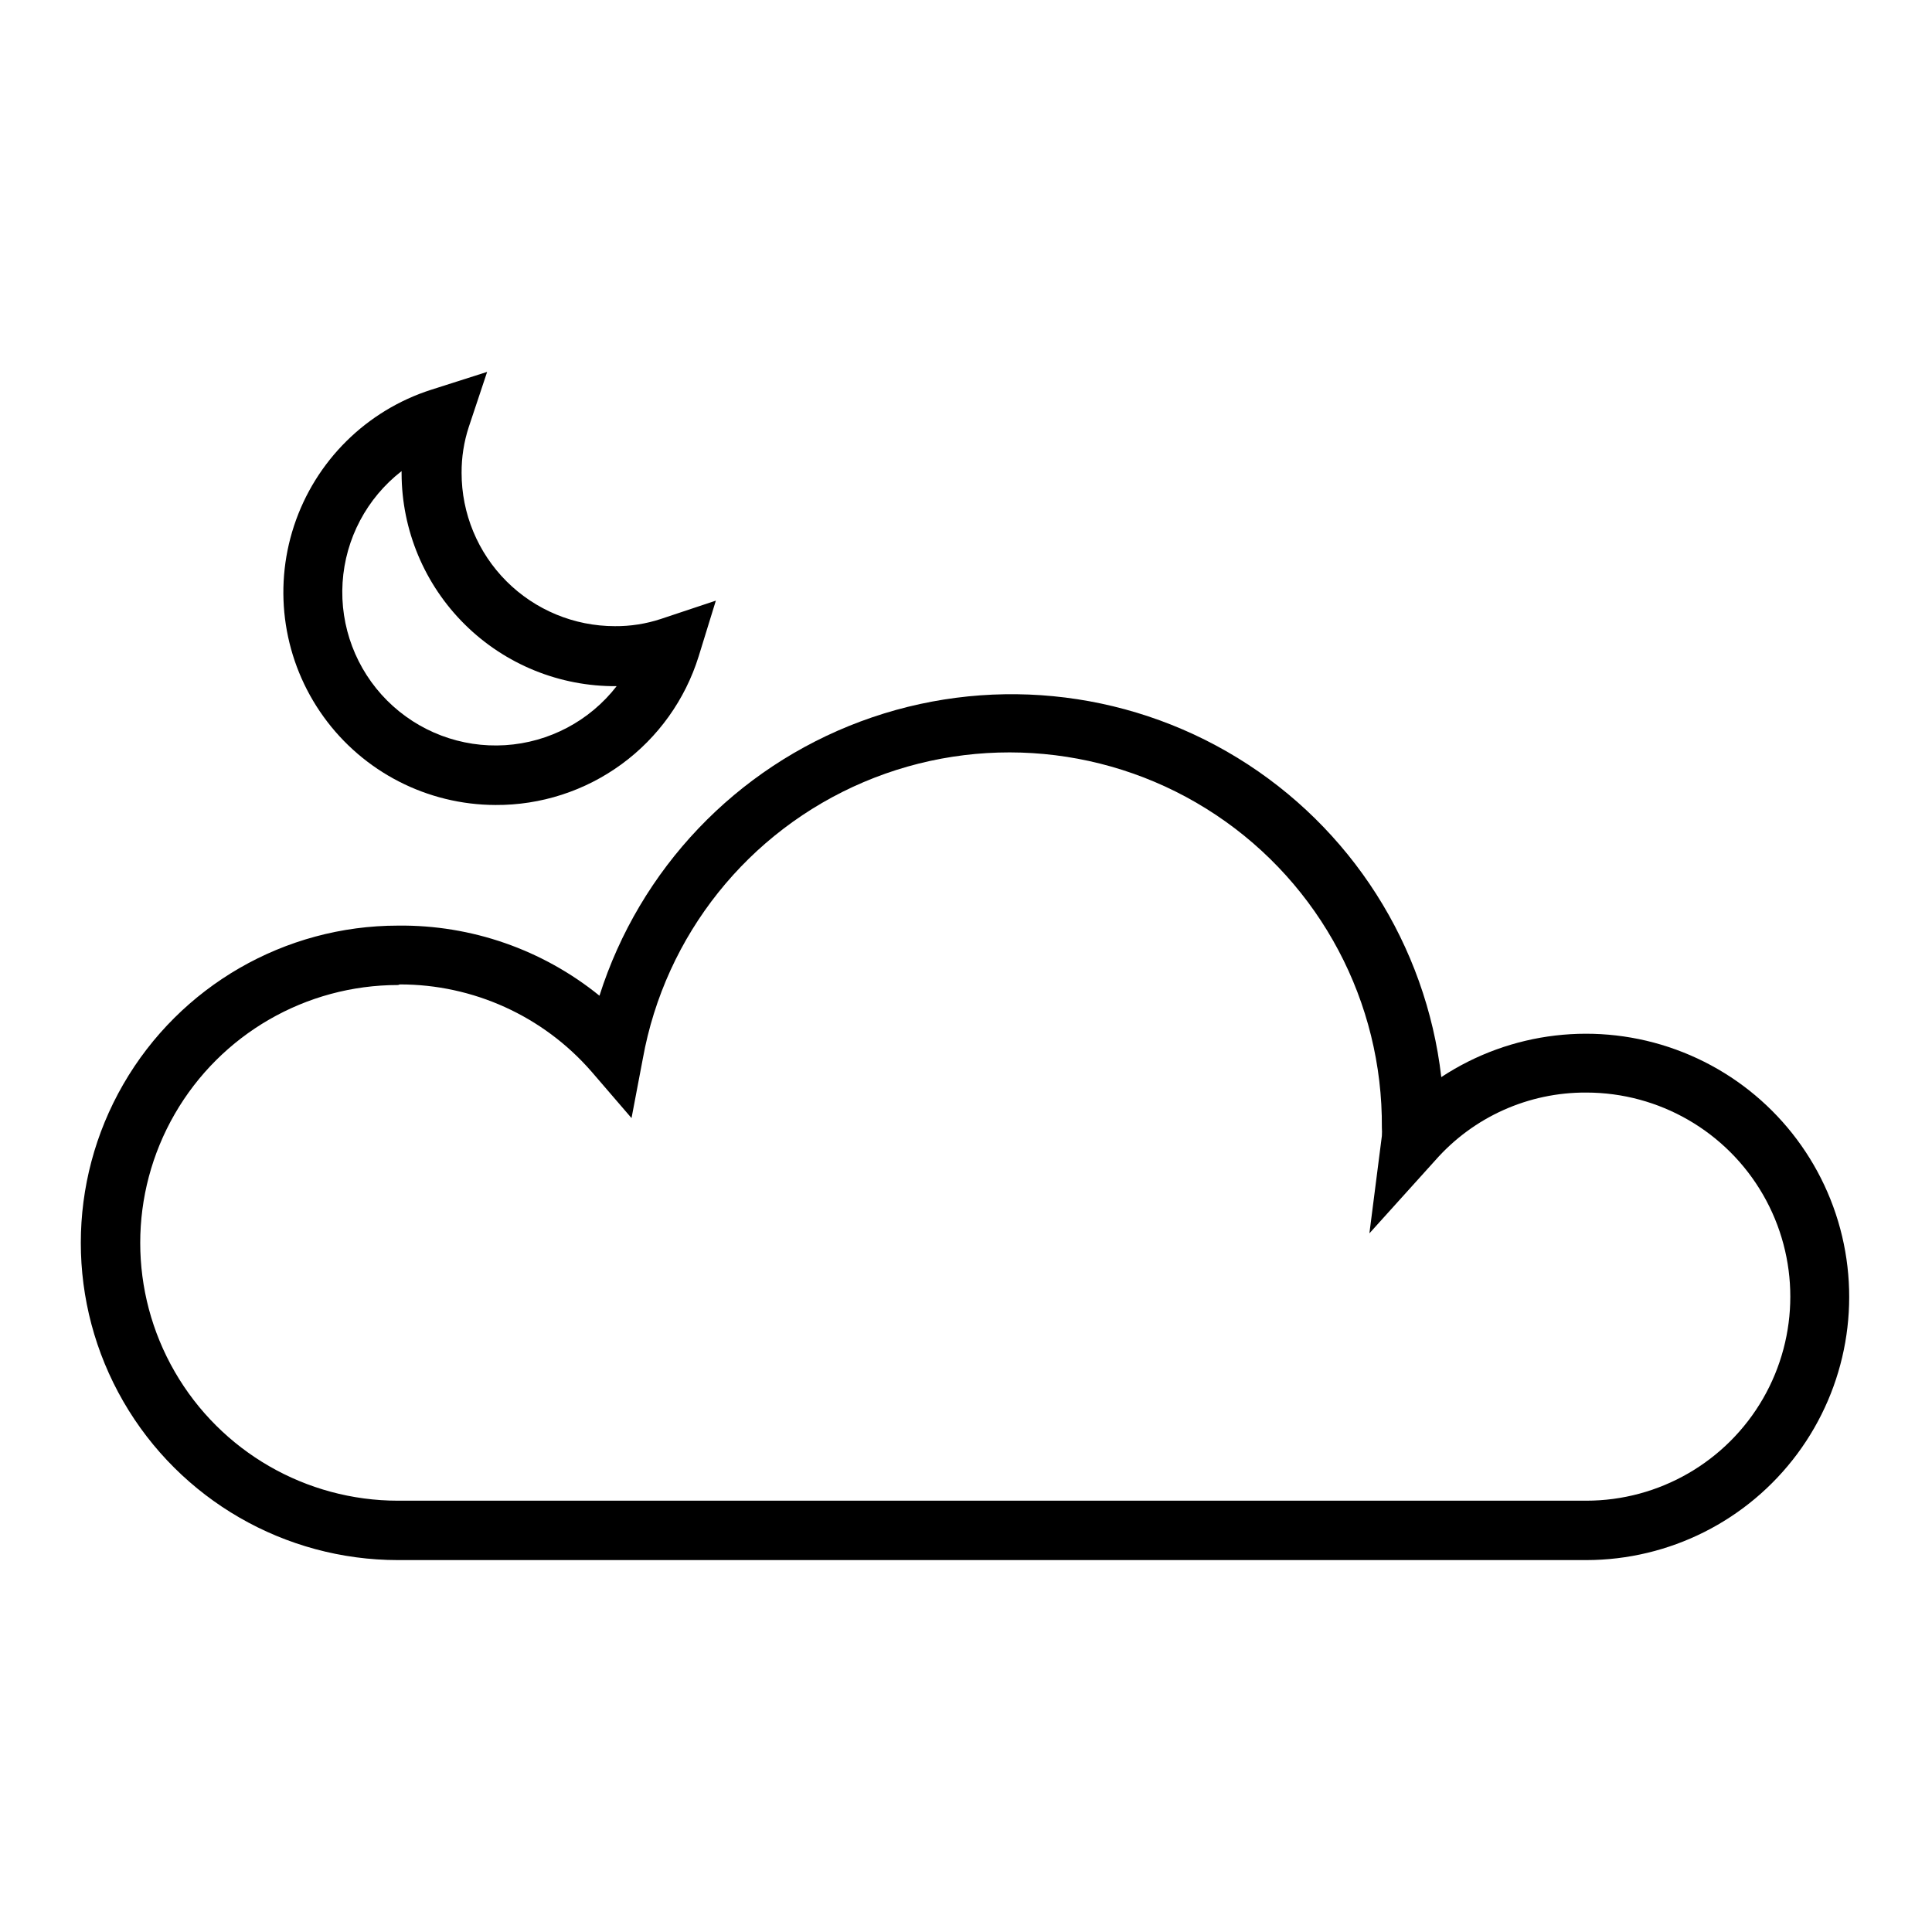 <?xml version="1.0" encoding="UTF-8"?>
<!-- Uploaded to: SVG Repo, www.svgrepo.com, Generator: SVG Repo Mixer Tools -->
<svg fill="#000000" width="800px" height="800px" version="1.1" viewBox="144 144 512 512" xmlns="http://www.w3.org/2000/svg">
 <g>
  <path d="m564.37 557.44h-314.88c-30.035 0-57.789-16.023-72.809-42.035-15.02-26.012-15.02-58.062 0-84.074s42.773-42.035 72.809-42.035c19.414-0.219 38.293 6.356 53.375 18.578 10.668-33.578 36.188-60.379 69.203-72.684 33.012-12.305 69.848-8.742 99.891 9.656 30.043 18.402 49.957 49.598 53.996 84.598 18.406-12.121 41.461-14.828 62.172-7.301 20.715 7.523 36.652 24.395 42.988 45.504 6.332 21.105 2.32 43.969-10.828 61.656-13.145 17.688-33.879 28.117-55.914 28.137zm-314.88-152.4c-24.41 0-46.969 13.023-59.172 34.168-12.207 21.141-12.207 47.188 0 68.328 12.203 21.141 34.762 34.164 59.172 34.164h314.88c19.32 0 37.176-10.309 46.836-27.039 9.66-16.734 9.66-37.352 0-54.082-9.66-16.734-27.516-27.039-46.836-27.039-15.301-0.082-29.883 6.461-39.992 17.945l-17.473 19.367 3.305-25.82c0.047-0.734 0.047-1.473 0-2.203 0.242-33.262-16.281-64.406-43.953-82.855-27.676-18.449-62.781-21.723-93.387-8.707-30.609 13.016-52.605 40.566-58.516 73.297l-2.992 15.742-10.707-12.438v0.004c-12.781-14.629-31.27-23.012-50.695-22.988z"/>
  <path d="m275.3 357.33c-18.055-0.051-34.992-8.746-45.555-23.391-10.562-14.645-13.469-33.461-7.82-50.609 5.652-17.148 19.176-30.555 36.371-36.051l14.801-4.723-4.879 14.641c-1.277 3.914-1.914 8.008-1.891 12.125 0 10.773 4.277 21.102 11.898 28.723 7.617 7.617 17.949 11.895 28.723 11.895 4.113 0.035 8.211-0.605 12.121-1.887l14.641-4.879-4.566 14.801v-0.004c-3.574 11.461-10.734 21.473-20.43 28.559-9.691 7.086-21.406 10.875-33.414 10.801zm-24.875-88.48c-9.211 7.148-14.906 17.906-15.637 29.543s3.574 23.023 11.816 31.27c8.246 8.242 19.633 12.547 31.27 11.816 11.637-0.73 22.398-6.426 29.543-15.637-15.043 0.125-29.516-5.75-40.215-16.332-10.699-10.578-16.734-24.984-16.777-40.031z"/>
 </g>
</svg>